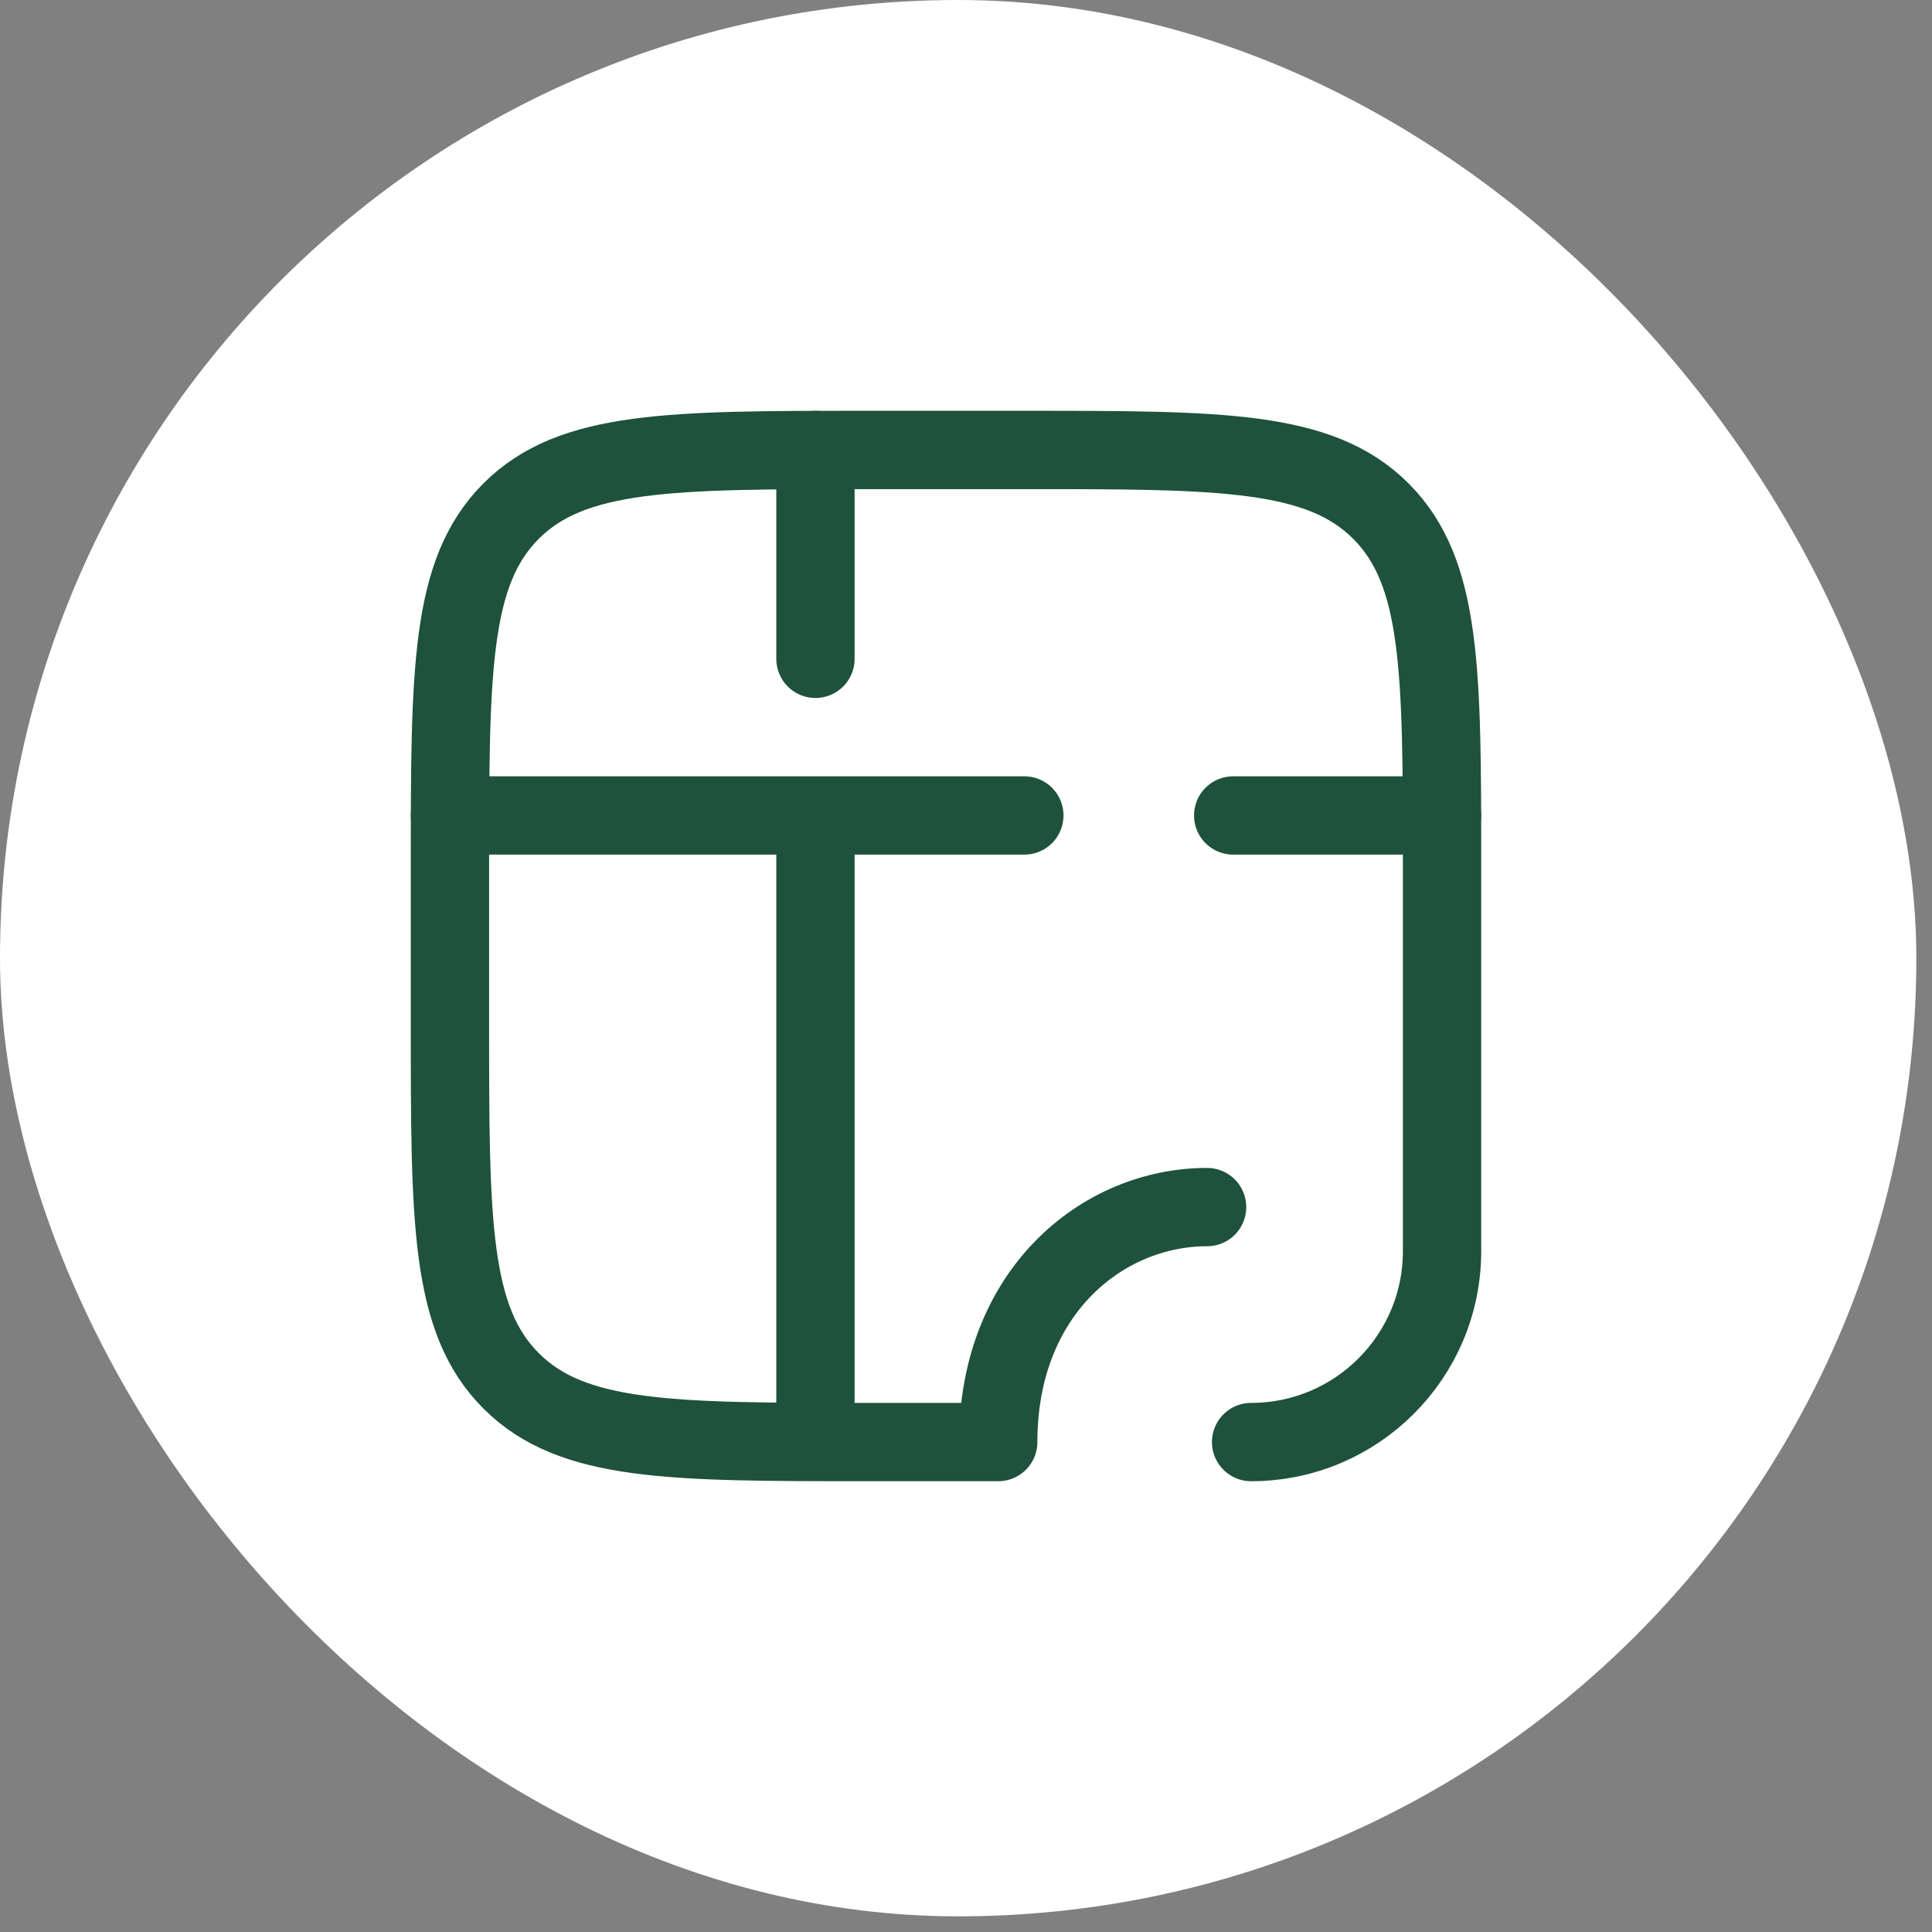 <svg width="37" height="37" viewBox="0 0 37 37" fill="none" xmlns="http://www.w3.org/2000/svg">
<rect x="0" y="0" width="37" height="37" fill="#808080" stroke="none"/>
<rect width="36.7" height="36.7" rx="18.35" fill="white"/>
<path d="M8.617 15.617H19.617" stroke="#1E523C" stroke-width="1.5" stroke-linecap="round" stroke-linejoin="round"/>
<path d="M23.617 15.617H27.617" stroke="#1E523C" stroke-width="1.5" stroke-linecap="round" stroke-linejoin="round"/>
<path d="M15.617 27.617V15.617" stroke="#1E523C" stroke-width="1.5"/>
<path d="M15.617 12.617V8.617" stroke="#1E523C" stroke-width="1.5" stroke-linecap="round" stroke-linejoin="round"/>
<path d="M23.117 23.117C21.117 23.117 19.117 24.739 19.117 27.617H16.617C12.845 27.617 10.96 27.617 9.788 26.445C8.617 25.274 8.617 23.388 8.617 19.617V16.617C8.617 12.845 8.617 10.96 9.788 9.788C10.96 8.617 12.845 8.617 16.617 8.617H19.617C23.388 8.617 25.274 8.617 26.445 9.788C27.617 10.96 27.617 12.845 27.617 16.617V23.96C27.617 25.98 25.98 27.617 23.96 27.617" stroke="#1E523C" stroke-width="1.5" stroke-linecap="round" stroke-linejoin="round"/>
</svg>
